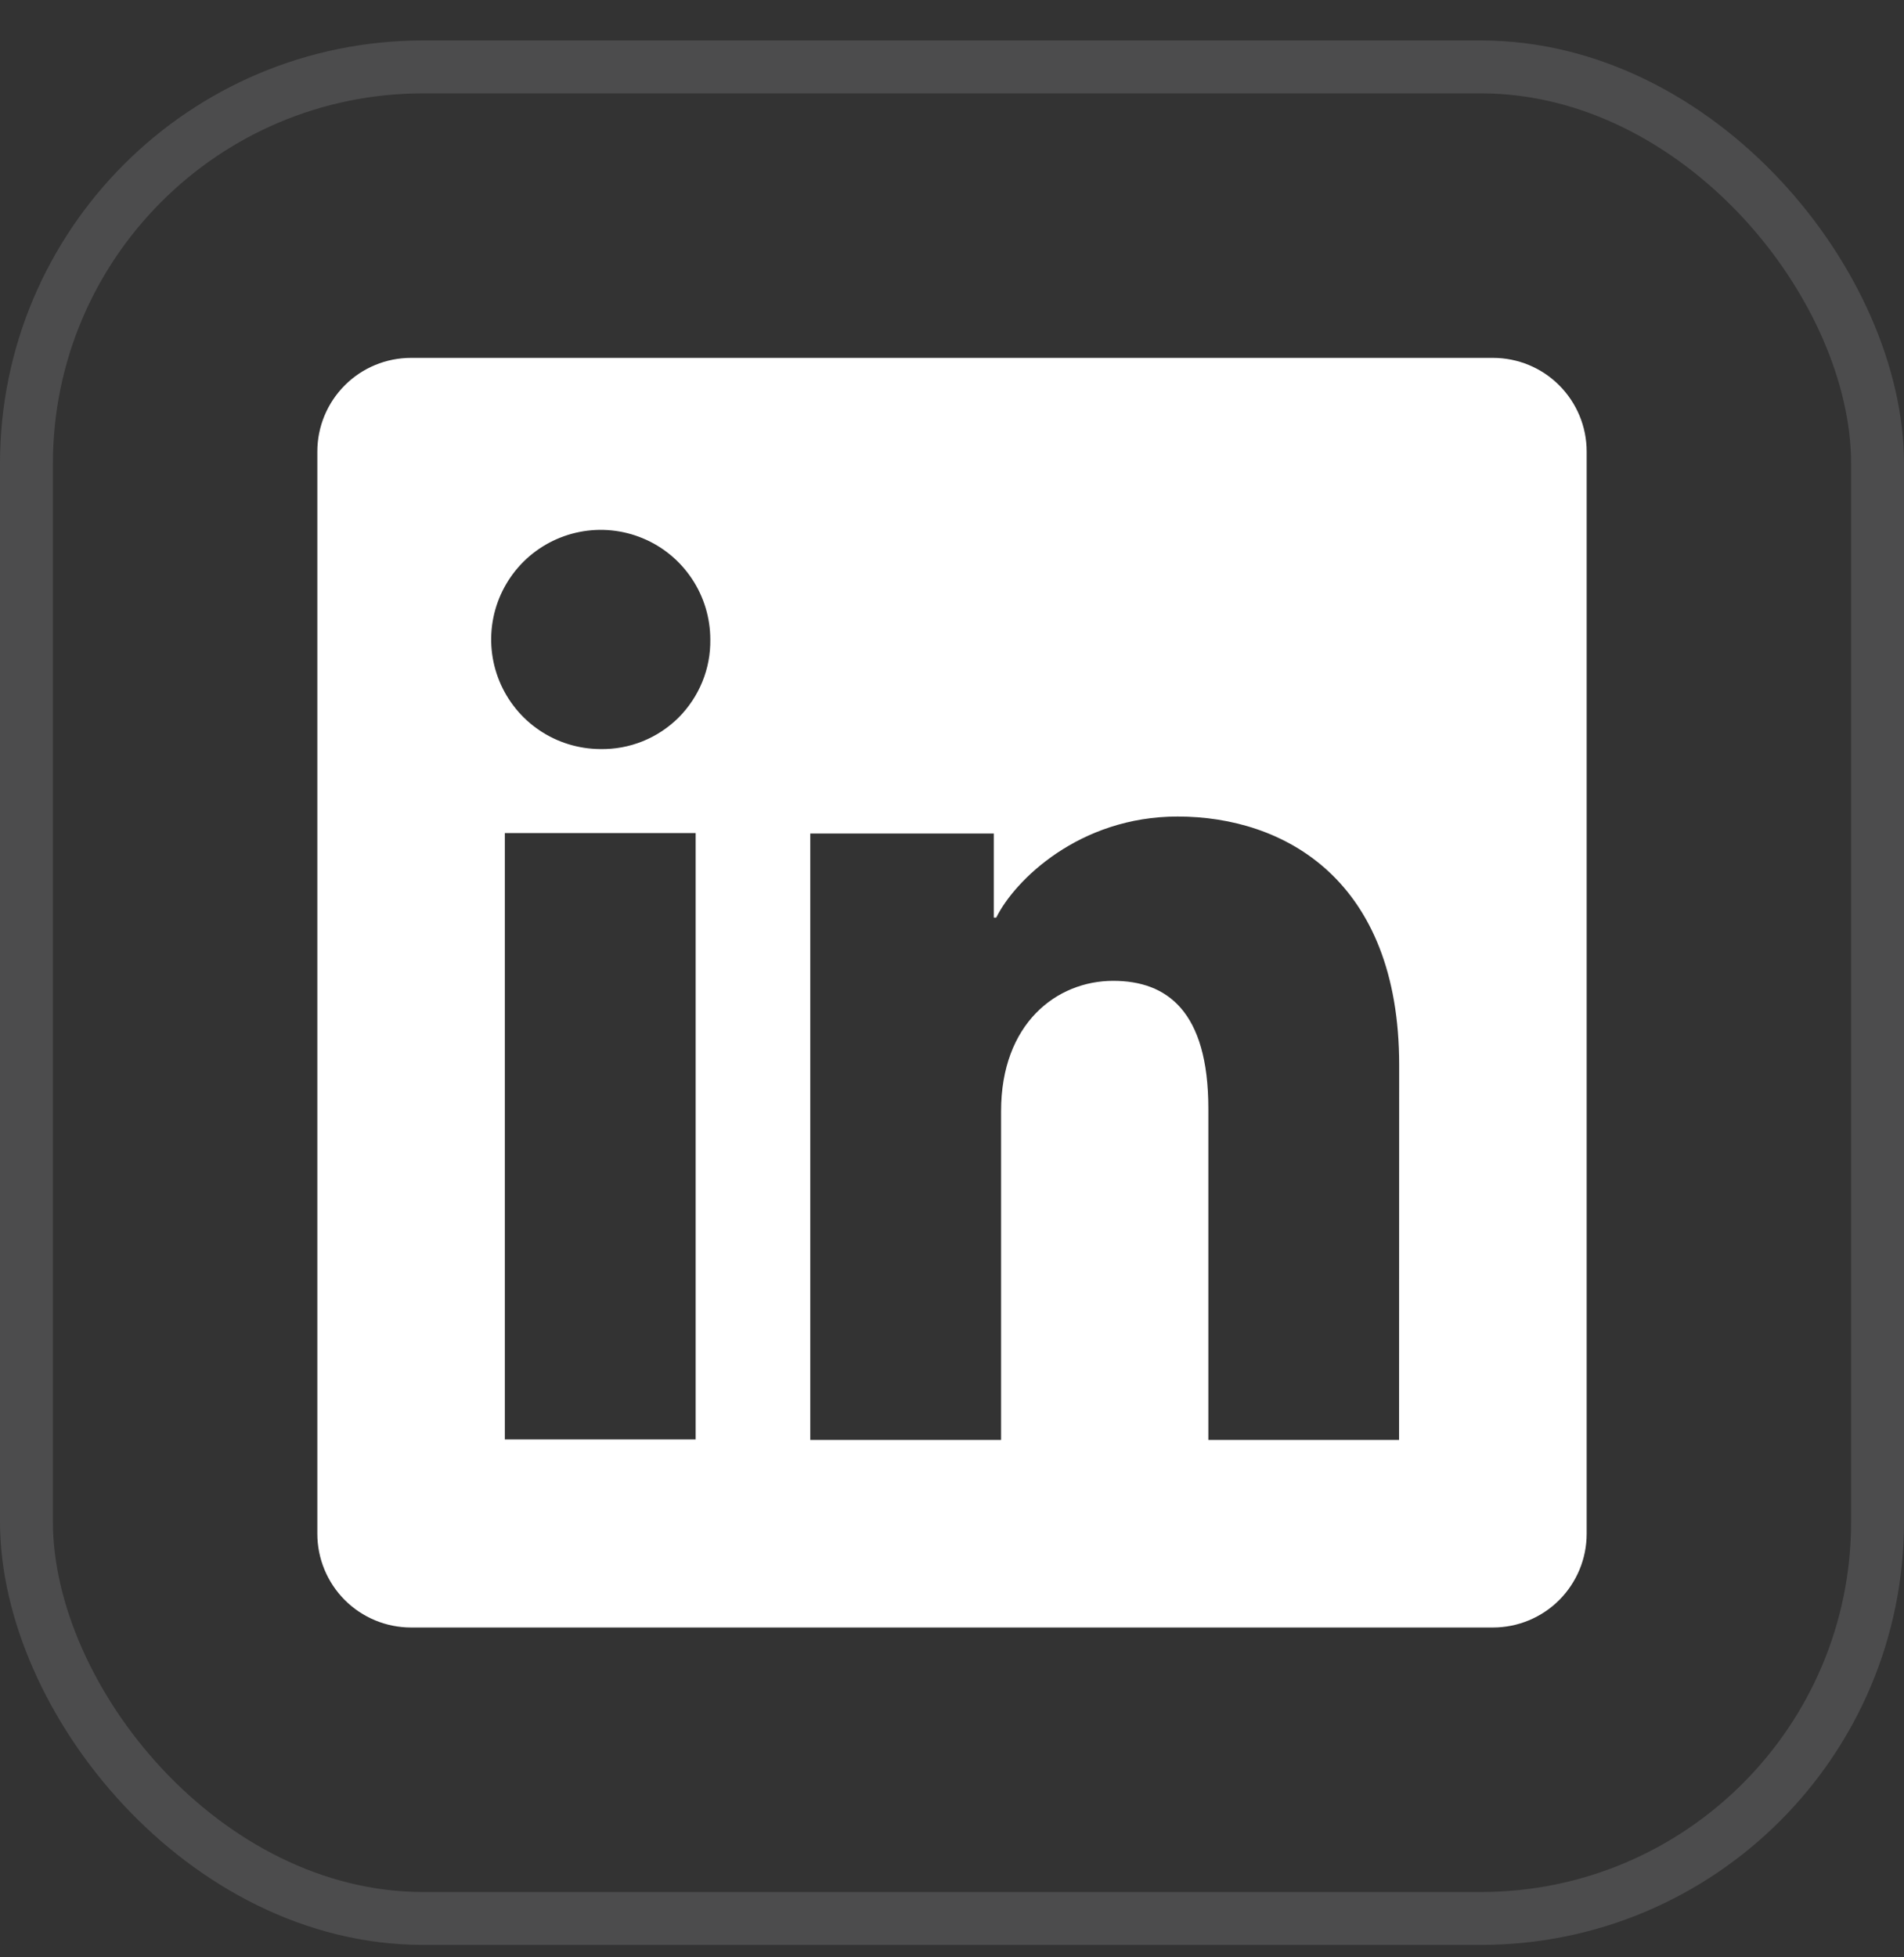 <svg width="36" height="37" viewBox="0 0 36 37" fill="none" xmlns="http://www.w3.org/2000/svg">
<rect x="0" y="0" width="36" height="37" fill="#333333" stroke="none"/>
<rect x="0.5" y="1.265" width="35" height="35" rx="7.5" stroke="#999A9C" stroke-opacity="0.25"/>
<g clip-path="url(#clip0_825_213)">
<path d="M28.228 6.765H7.772C7.302 6.765 6.851 6.951 6.519 7.284C6.187 7.616 6 8.066 6 8.536V28.993C6 29.463 6.187 29.913 6.519 30.246C6.851 30.578 7.302 30.765 7.772 30.765H28.228C28.698 30.765 29.149 30.578 29.481 30.246C29.813 29.913 30 29.463 30 28.993V8.536C30 8.066 29.813 7.616 29.481 7.284C29.149 6.951 28.698 6.765 28.228 6.765ZM13.153 27.21H9.545V15.748H13.153V27.21ZM11.347 14.16C10.937 14.157 10.538 14.034 10.199 13.805C9.86 13.576 9.596 13.251 9.441 12.872C9.286 12.493 9.247 12.077 9.328 11.676C9.409 11.275 9.608 10.907 9.898 10.618C10.188 10.33 10.558 10.134 10.96 10.055C11.361 9.976 11.777 10.018 12.155 10.176C12.533 10.333 12.855 10.599 13.082 10.94C13.309 11.28 13.43 11.68 13.43 12.09C13.434 12.364 13.383 12.636 13.279 12.889C13.175 13.143 13.022 13.373 12.828 13.567C12.633 13.76 12.402 13.912 12.147 14.014C11.893 14.116 11.621 14.165 11.347 14.16ZM26.453 27.22H22.847V20.958C22.847 19.111 22.062 18.541 21.048 18.541C19.978 18.541 18.928 19.348 18.928 21.005V27.22H15.32V15.756H18.79V17.345H18.837C19.185 16.64 20.405 15.435 22.267 15.435C24.28 15.435 26.455 16.63 26.455 20.13L26.453 27.22Z" fill="white"/>
</g>
<defs>
<clipPath id="clip0_825_213">
<rect width="24" height="24" fill="white" transform="translate(6 6.765)"/>
</clipPath>
</defs>
</svg>

